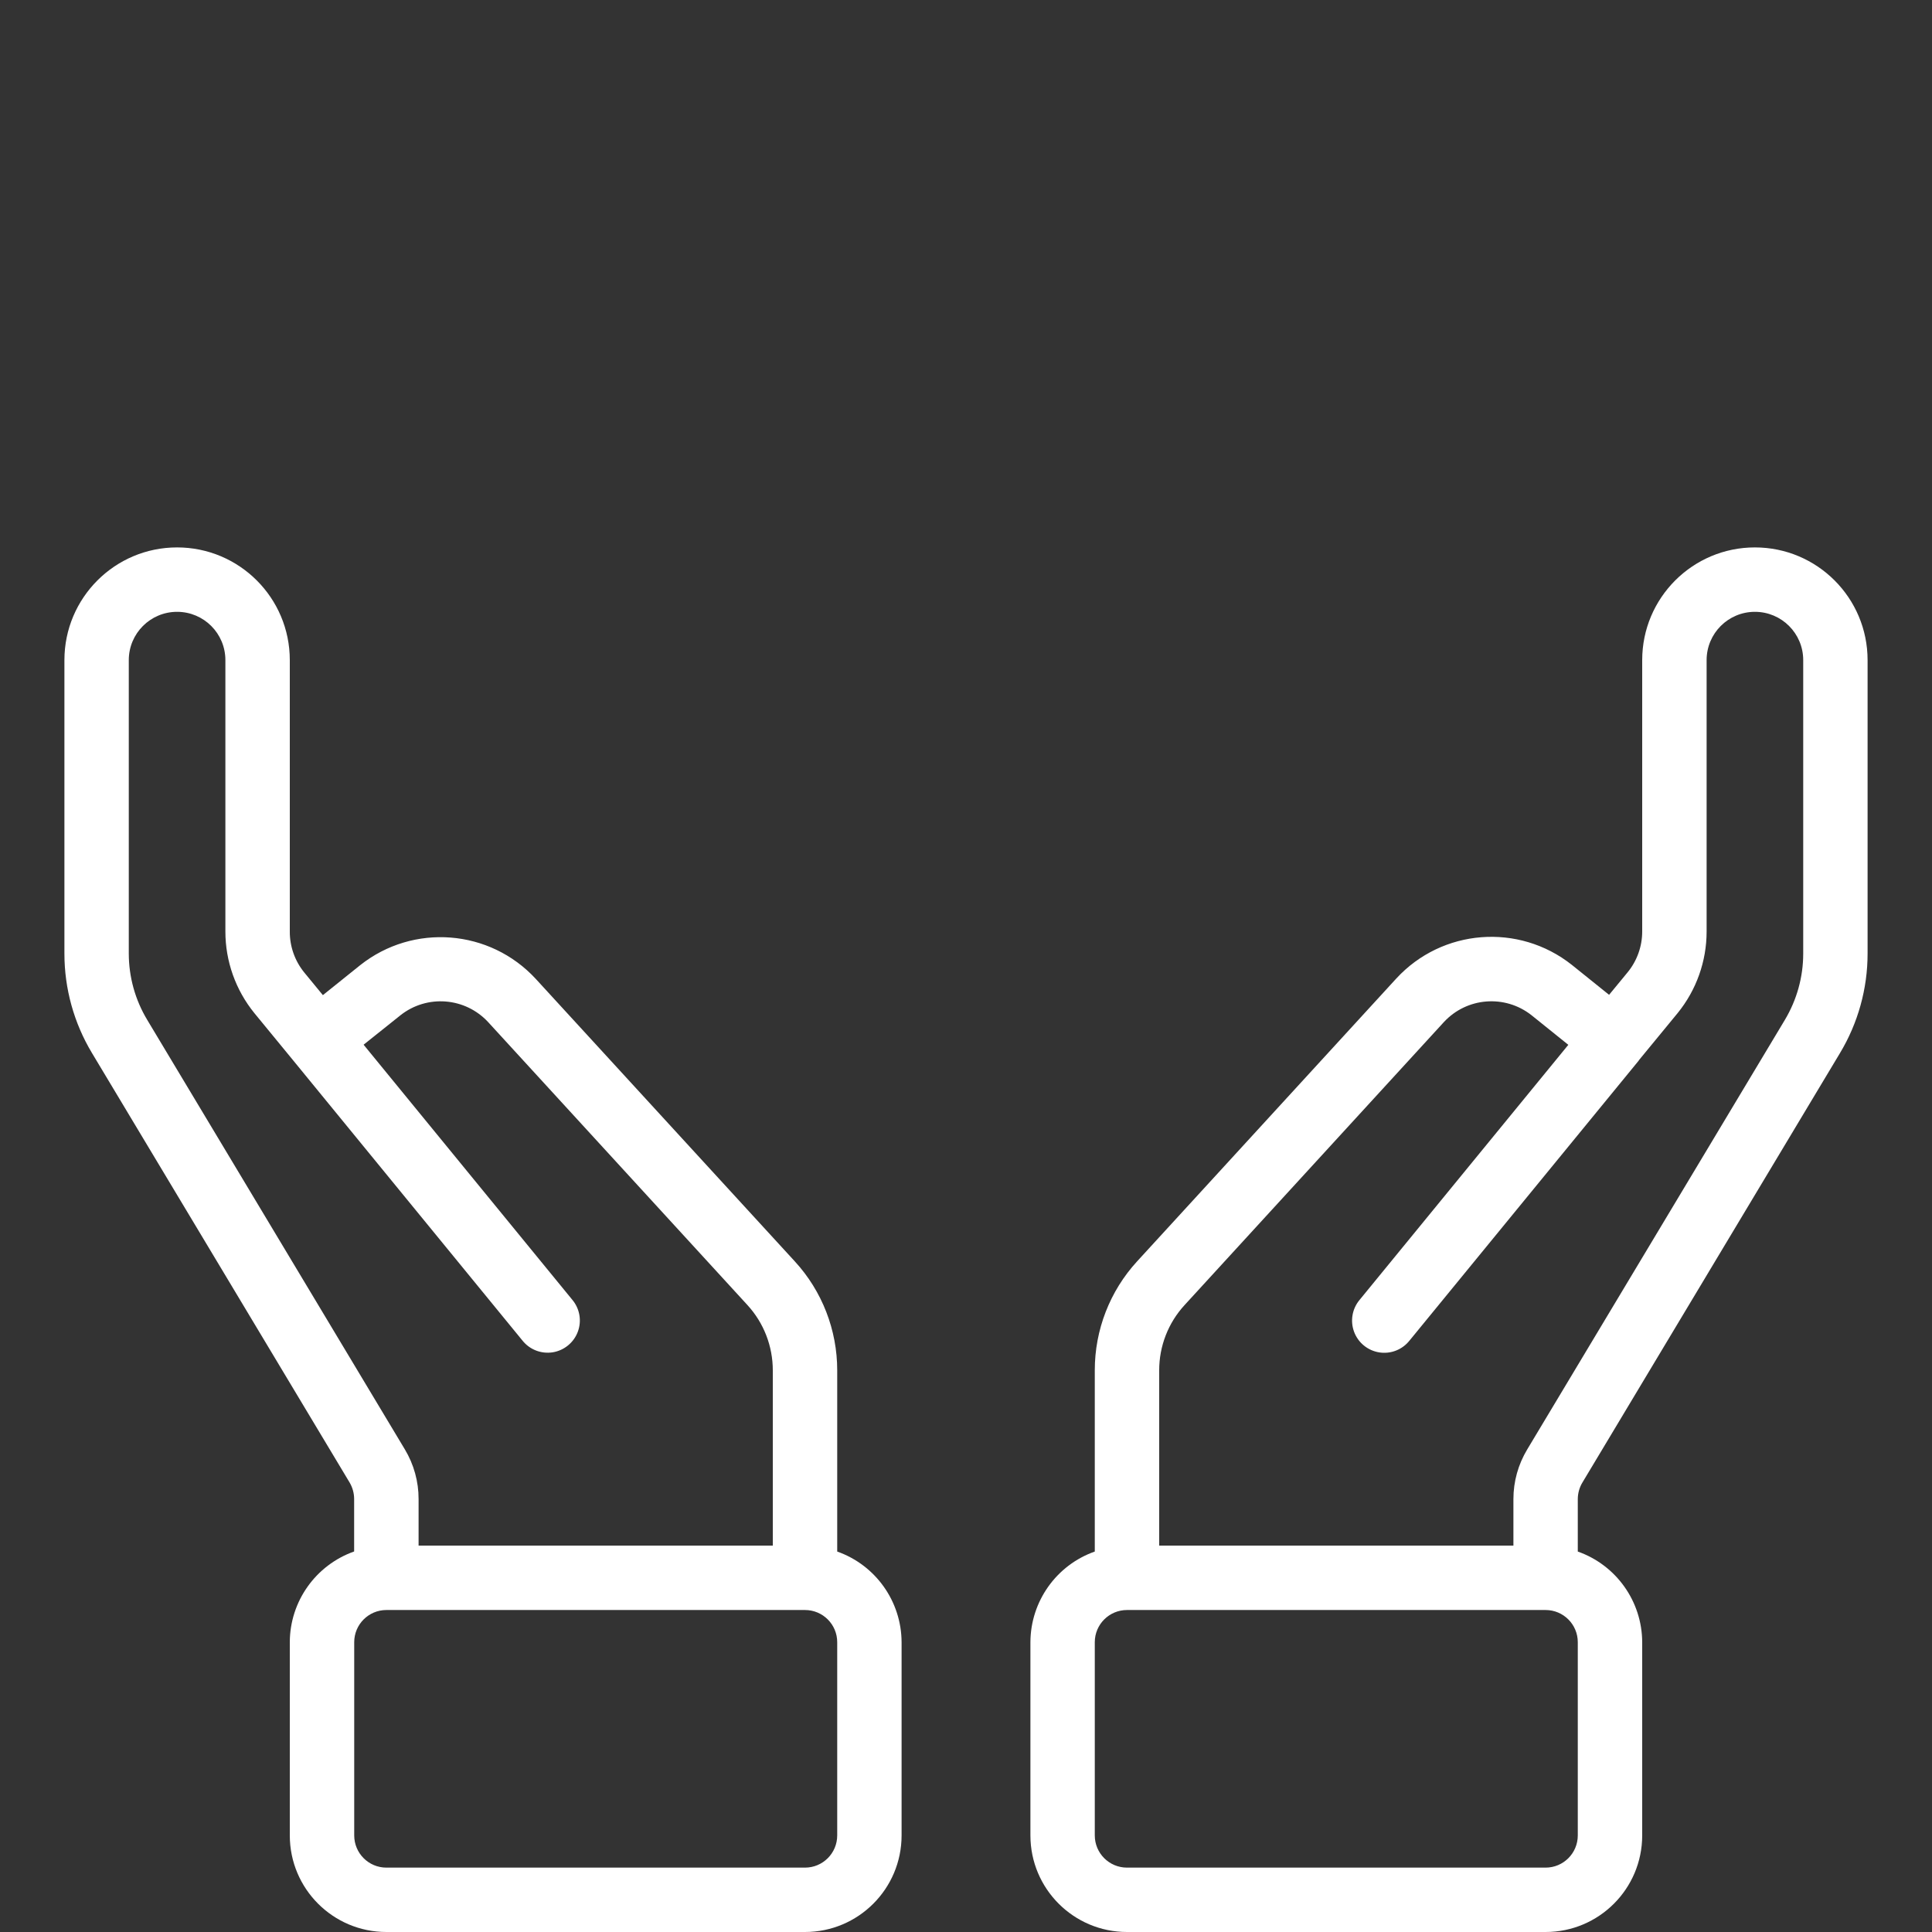 <svg width="50" height="50" viewBox="0 0 50 50" fill="none" xmlns="http://www.w3.org/2000/svg">
<rect x="0" y="0" width="50" height="50" fill="#333333" stroke="none"/>
<path fill-rule="evenodd" clip-rule="evenodd" d="M1.667 17.084C1.667 15.473 2.972 14.167 4.583 14.167C6.194 14.167 7.5 15.473 7.5 17.084V24.108C7.498 24.495 7.631 24.87 7.876 25.17L8.356 25.754L9.32 24.98C10.694 23.889 12.677 24.044 13.866 25.334L20.573 32.648C21.277 33.416 21.667 34.421 21.667 35.464V40.154C22.662 40.505 23.329 41.445 23.333 42.5V47.5C23.333 48.881 22.214 50 20.833 50H10C8.619 50 7.5 48.881 7.5 47.5V42.5C7.503 41.444 8.17 40.505 9.165 40.152V38.794C9.165 38.642 9.123 38.494 9.046 38.364L2.379 27.25C1.913 26.474 1.667 25.585 1.667 24.68V17.084ZM20.833 48.334C21.294 48.334 21.667 47.961 21.667 47.5V42.5C21.667 42.04 21.294 41.667 20.833 41.667H10C9.54 41.667 9.167 42.04 9.167 42.5V47.5C9.167 47.961 9.54 48.334 10 48.334H20.833ZM10.361 26.277C11.049 25.731 12.041 25.809 12.636 26.455L19.343 33.774C19.766 34.235 20 34.838 20 35.464V40H10.833V38.795C10.834 38.342 10.71 37.897 10.477 37.509L3.81 26.394C3.498 25.876 3.334 25.284 3.333 24.68V17.084C3.333 16.393 3.893 15.834 4.583 15.834C5.274 15.834 5.833 16.393 5.833 17.084V24.108C5.833 24.877 6.098 25.622 6.583 26.219L7.583 27.437L13.52 34.692C13.707 34.928 14.006 35.044 14.303 34.998C14.6 34.95 14.849 34.747 14.954 34.465C15.059 34.183 15.004 33.867 14.81 33.637L9.41 27.037L10.361 26.277ZM47.619 27.253L40.953 38.367C40.875 38.496 40.834 38.644 40.833 38.795V40.154C41.829 40.505 42.496 41.445 42.5 42.5V47.5C42.5 48.881 41.381 50 40 50H29.167C27.786 50 26.667 48.881 26.667 47.5V42.5C26.671 41.445 27.338 40.505 28.333 40.154V35.464C28.332 34.42 28.722 33.414 29.427 32.645L36.135 25.325C37.322 24.035 39.304 23.881 40.678 24.97L41.643 25.746L42.123 25.163C42.367 24.865 42.5 24.492 42.5 24.108V17.084C42.5 15.473 43.806 14.167 45.417 14.167C47.028 14.167 48.333 15.473 48.333 17.084V24.68C48.333 25.586 48.086 26.476 47.619 27.253ZM37.365 26.454L30.657 33.775C30.234 34.235 29.999 34.838 30 35.464L30 40H39.167V38.795C39.167 38.342 39.291 37.898 39.525 37.51L46.192 26.395C46.502 25.876 46.667 25.284 46.667 24.68V17.084C46.667 16.393 46.107 15.834 45.417 15.834C44.726 15.834 44.167 16.393 44.167 17.084V24.108C44.167 24.877 43.902 25.622 43.417 26.219L42.413 27.44V27.445L36.478 34.694C36.291 34.93 35.992 35.047 35.695 35C35.398 34.953 35.149 34.75 35.044 34.468C34.939 34.186 34.994 33.869 35.188 33.639L40.588 27.04L39.637 26.275C38.949 25.731 37.959 25.809 37.365 26.454ZM40.833 47.5C40.833 47.961 40.46 48.334 40 48.334H29.167C28.706 48.334 28.333 47.961 28.333 47.5V42.5C28.333 42.04 28.706 41.667 29.167 41.667H40C40.46 41.667 40.833 42.04 40.833 42.5V47.5Z" fill="white"/>
</svg>
